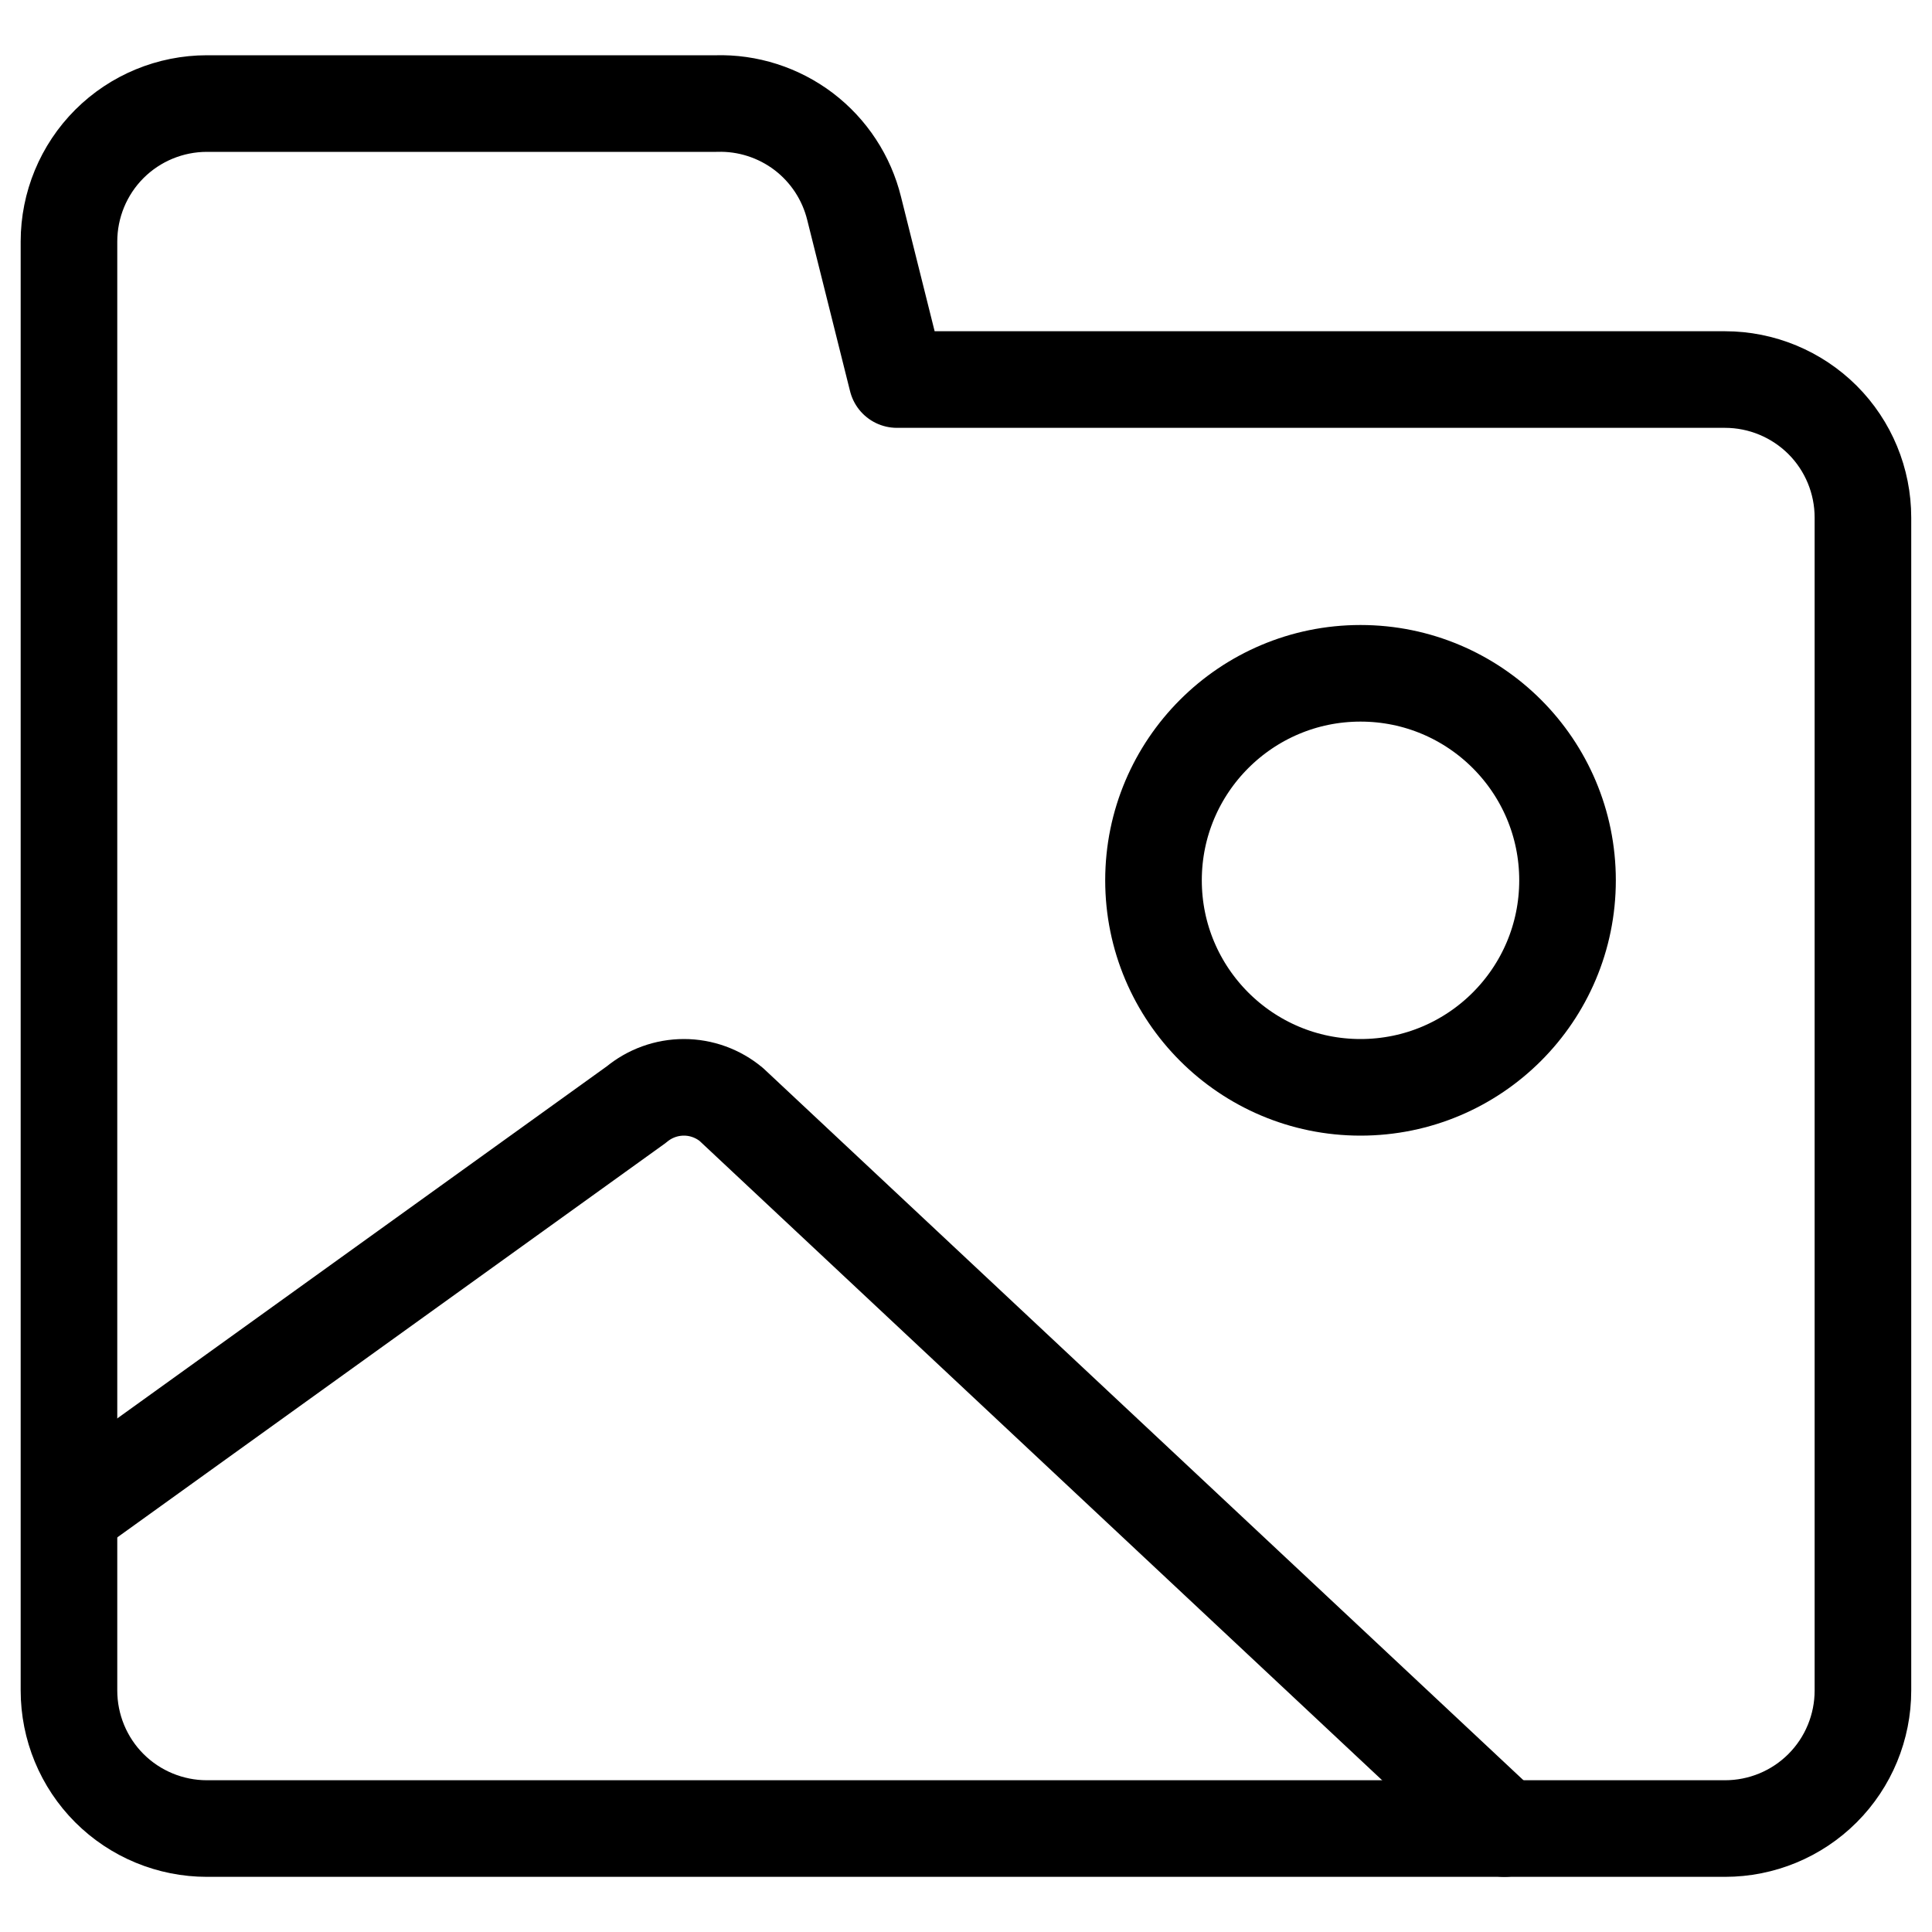 <svg width="20" height="20" viewBox="0 0 20 20" fill="none" xmlns="http://www.w3.org/2000/svg">
<g clip-path="url(#clip0_1045_4299)">
<path d="M15.573 18.929L7.571 11.434C7.433 11.319 7.259 11.256 7.08 11.256C6.9 11.256 6.726 11.319 6.588 11.434L0.736 15.643" stroke="black" stroke-linecap="round" stroke-linejoin="round"/>
<path d="M14.084 11.256C12.901 11.256 11.941 10.296 11.941 9.113C11.941 7.93 12.901 6.97 14.084 6.97C15.268 6.97 16.227 7.93 16.227 9.113C16.227 10.296 15.268 11.256 14.084 11.256Z" stroke="black" stroke-linecap="round" stroke-linejoin="round"/>
<path d="M0.714 17.5V2.5C0.714 2.122 0.864 1.758 1.132 1.49C1.4 1.222 1.764 1.072 2.142 1.072H7.414C7.74 1.062 8.06 1.165 8.32 1.362C8.58 1.56 8.764 1.841 8.842 2.158L9.285 3.929H17.857C18.236 3.929 18.599 4.08 18.867 4.347C19.135 4.615 19.285 4.979 19.285 5.358V17.5C19.285 17.879 19.135 18.243 18.867 18.511C18.599 18.779 18.236 18.929 17.857 18.929H2.142C1.764 18.929 1.4 18.779 1.132 18.511C0.864 18.243 0.714 17.879 0.714 17.5Z" stroke="black" stroke-linecap="round" stroke-linejoin="round"/>
</g>
<defs>
<clipPath id="clip0_1045_4299">
<rect width="20" height="20" fill="white"/>
</clipPath>
</defs>
</svg>
